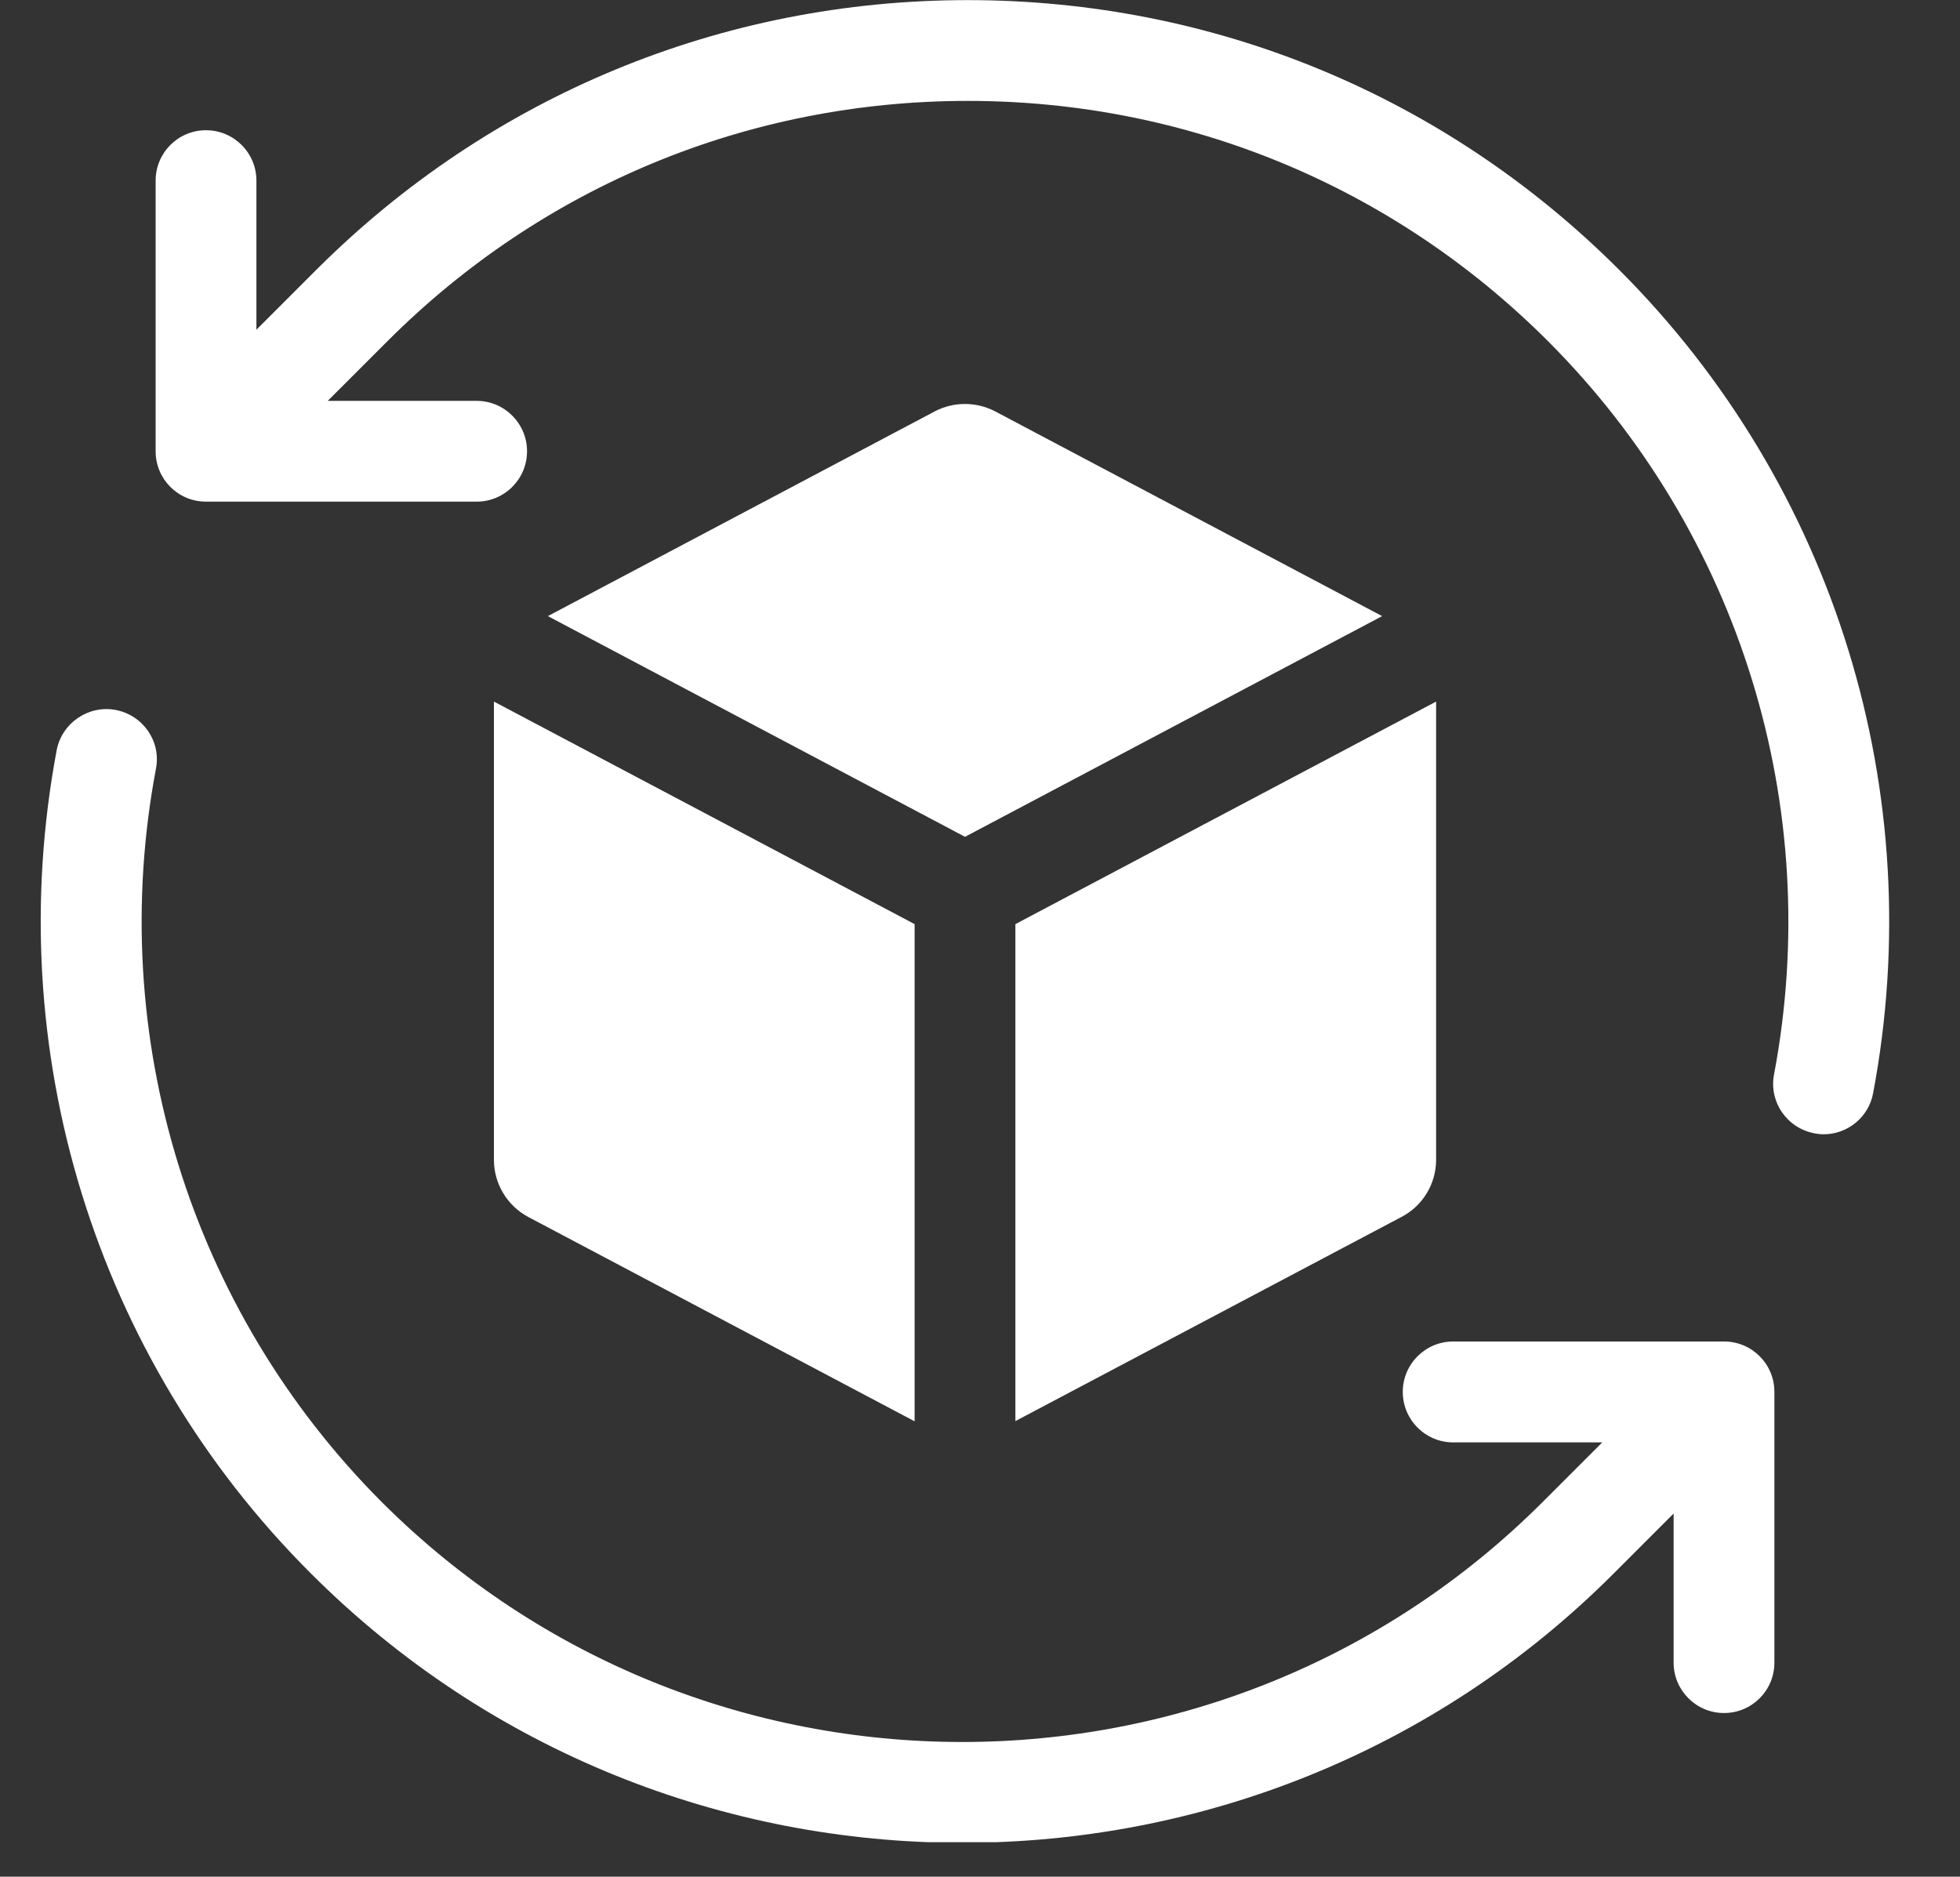 <svg xmlns="http://www.w3.org/2000/svg" xmlns:xlink="http://www.w3.org/1999/xlink" width="94" zoomAndPan="magnify" viewBox="0 0 70.5 67.5" height="90" preserveAspectRatio="xMidYMid meet" version="1.0"><rect x="0" y="0" width="70.5" height="67.5" fill="#333333" stroke="none"/><defs><clipPath id="96552a60c2"><path d="M 1 25 L 64 25 L 64 66.258 L 1 66.258 Z M 1 25 " clip-rule="nonzero"/></clipPath></defs><path fill="#ffffff" d="M 58.246 9.711 C 51.984 3.445 43.664 0.004 34.809 0.004 C 25.957 0.004 17.633 3.453 11.371 9.711 L 9.223 11.859 L 9.223 6.496 C 9.223 5.496 8.41 4.684 7.41 4.684 C 6.406 4.684 5.598 5.496 5.598 6.496 L 5.598 16.23 C 5.598 17.234 6.406 18.043 7.41 18.043 L 17.145 18.043 C 18.145 18.043 18.957 17.234 18.957 16.23 C 18.957 15.23 18.145 14.418 17.145 14.418 L 11.789 14.418 L 13.938 12.27 C 19.516 6.691 26.93 3.629 34.809 3.629 C 42.691 3.629 50.109 6.699 55.68 12.27 C 62.586 19.18 65.625 29.031 63.812 38.641 C 63.621 39.629 64.273 40.574 65.262 40.762 C 65.371 40.785 65.484 40.797 65.598 40.797 C 66.449 40.797 67.215 40.188 67.375 39.32 C 69.41 28.527 66.004 17.465 58.246 9.711 Z M 58.246 9.711 " fill-opacity="1" fill-rule="nonzero"/><g clip-path="url(#96552a60c2)"><path fill="#ffffff" d="M 62.012 48.25 L 52.27 48.25 C 51.27 48.25 50.457 49.062 50.457 50.062 C 50.457 51.066 51.27 51.879 52.27 51.879 L 57.633 51.879 L 55.484 54.027 C 43.969 65.531 25.25 65.531 13.734 54.027 C 6.836 47.117 3.797 37.262 5.609 27.652 C 5.801 26.668 5.148 25.723 4.16 25.535 C 3.188 25.352 2.23 25.996 2.039 26.98 C 0.012 37.766 3.418 48.84 11.176 56.586 C 17.633 63.047 26.125 66.281 34.613 66.281 C 43.102 66.281 51.594 63.055 58.051 56.586 L 60.199 54.438 L 60.199 59.801 C 60.199 60.801 61.012 61.613 62.012 61.613 C 63.016 61.613 63.824 60.801 63.824 59.801 L 63.824 50.062 C 63.824 49.062 63.016 48.25 62.012 48.25 Z M 62.012 48.25 " fill-opacity="1" fill-rule="nonzero"/></g><path fill="#ffffff" d="M 19.004 43.773 L 32.898 51.121 L 32.898 33.238 L 17.766 25.234 L 17.766 41.715 C 17.766 42.574 18.242 43.367 19.004 43.773 Z M 19.004 43.773 " fill-opacity="1" fill-rule="nonzero"/><path fill="#ffffff" d="M 19.707 22.16 L 34.711 30.098 L 49.715 22.16 L 35.797 14.797 C 35.117 14.441 34.297 14.441 33.621 14.797 Z M 19.707 22.16 " fill-opacity="1" fill-rule="nonzero"/><path fill="#ffffff" d="M 51.656 41.715 L 51.656 25.234 L 36.523 33.238 L 36.523 51.113 L 50.418 43.766 C 51.18 43.367 51.656 42.574 51.656 41.715 Z M 51.656 41.715 " fill-opacity="1" fill-rule="nonzero"/></svg>